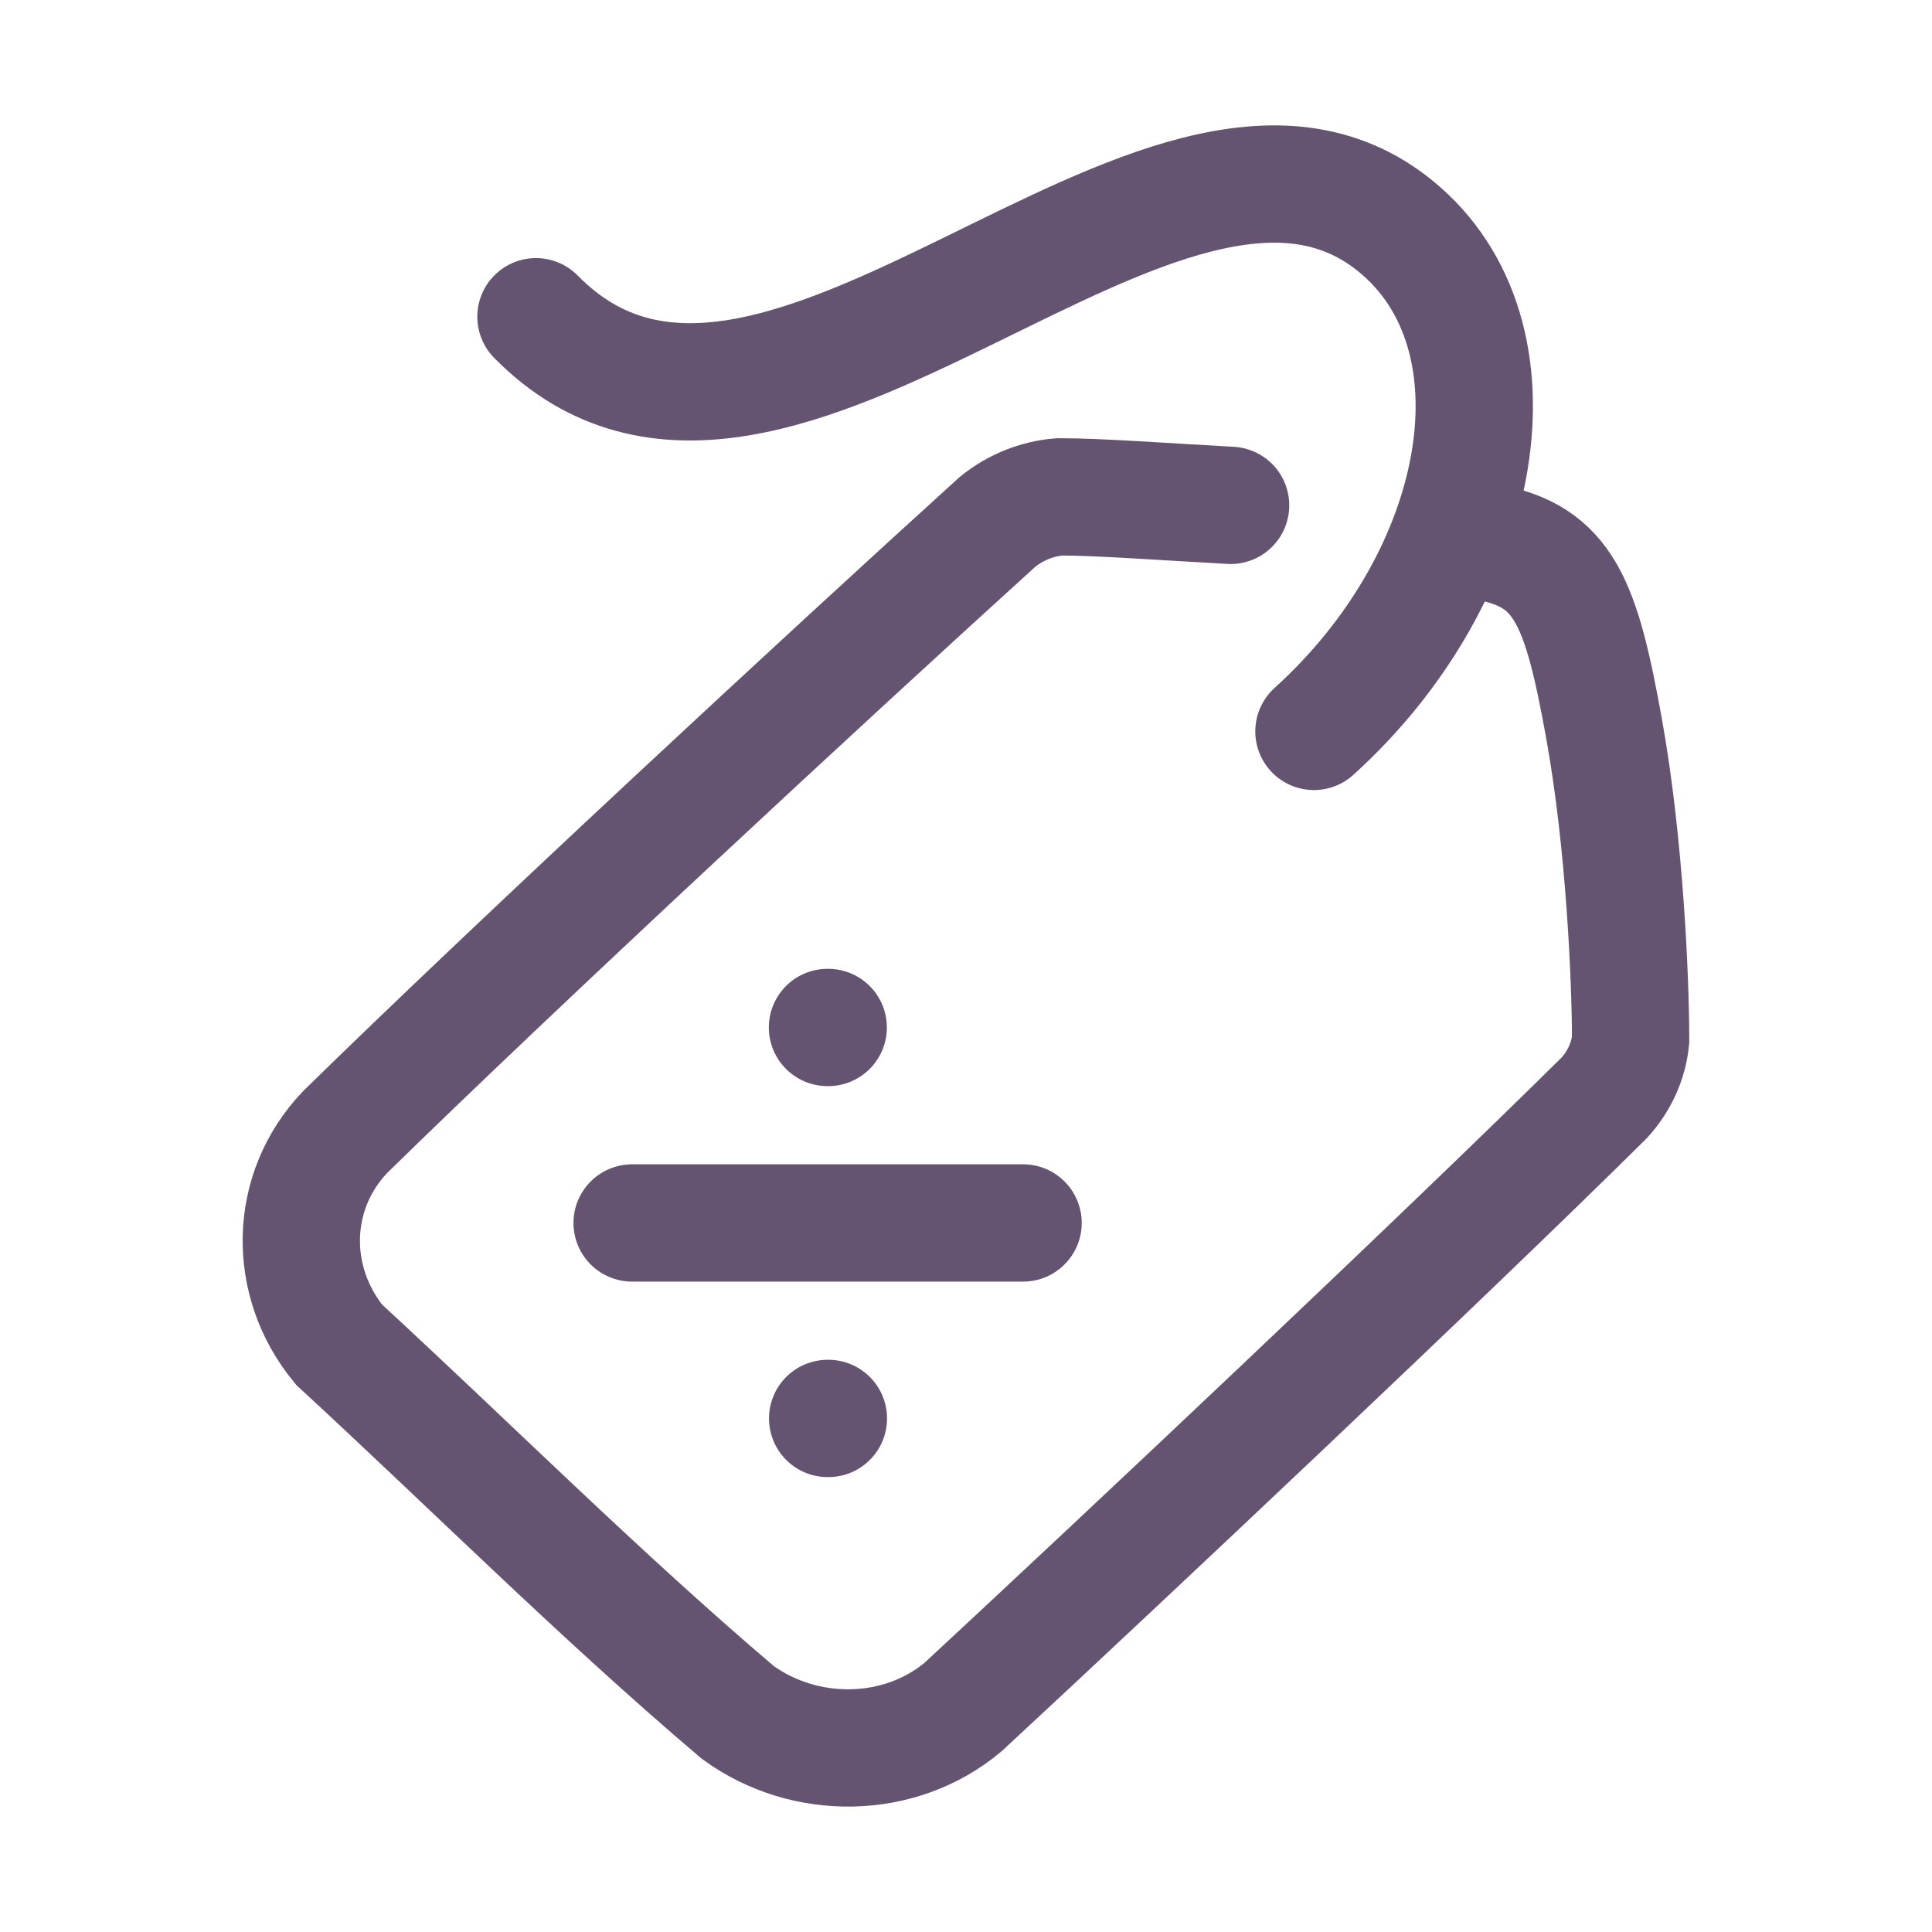 <svg width="66" height="66" viewBox="0 0 66 66" fill="none" xmlns="http://www.w3.org/2000/svg">
<path d="M21.594 41.778H34.95M28.268 35.1H28.293M28.274 48.456H28.299" stroke="#645472" stroke-width="4.007" stroke-linecap="round" stroke-linejoin="round"/>
<path d="M18.309 10.82C26.411 19.06 39.774 1.275 47.681 7.73C52.23 11.443 50.792 19.643 44.886 24.986" stroke="#645472" stroke-width="4.007" stroke-linecap="round"/>
<path d="M50.8 18.517C53.426 18.994 54.016 20.561 54.8 24.908C55.506 28.823 55.704 33.521 55.704 35.521C55.632 36.258 55.312 36.946 54.8 37.507C49.308 42.943 38.408 53.208 32.907 58.308C30.748 60.128 27.491 60.167 25.2 58.496C20.508 54.511 16 50.005 11.584 45.937C9.81 43.779 9.852 40.711 11.785 38.678C17.605 32.976 28.135 23.216 34.08 17.824C34.676 17.342 35.406 17.04 36.189 16.973C37.522 16.972 39.81 17.142 42.039 17.264" stroke="#645472" stroke-width="4.007" stroke-linecap="round"/>
</svg>
